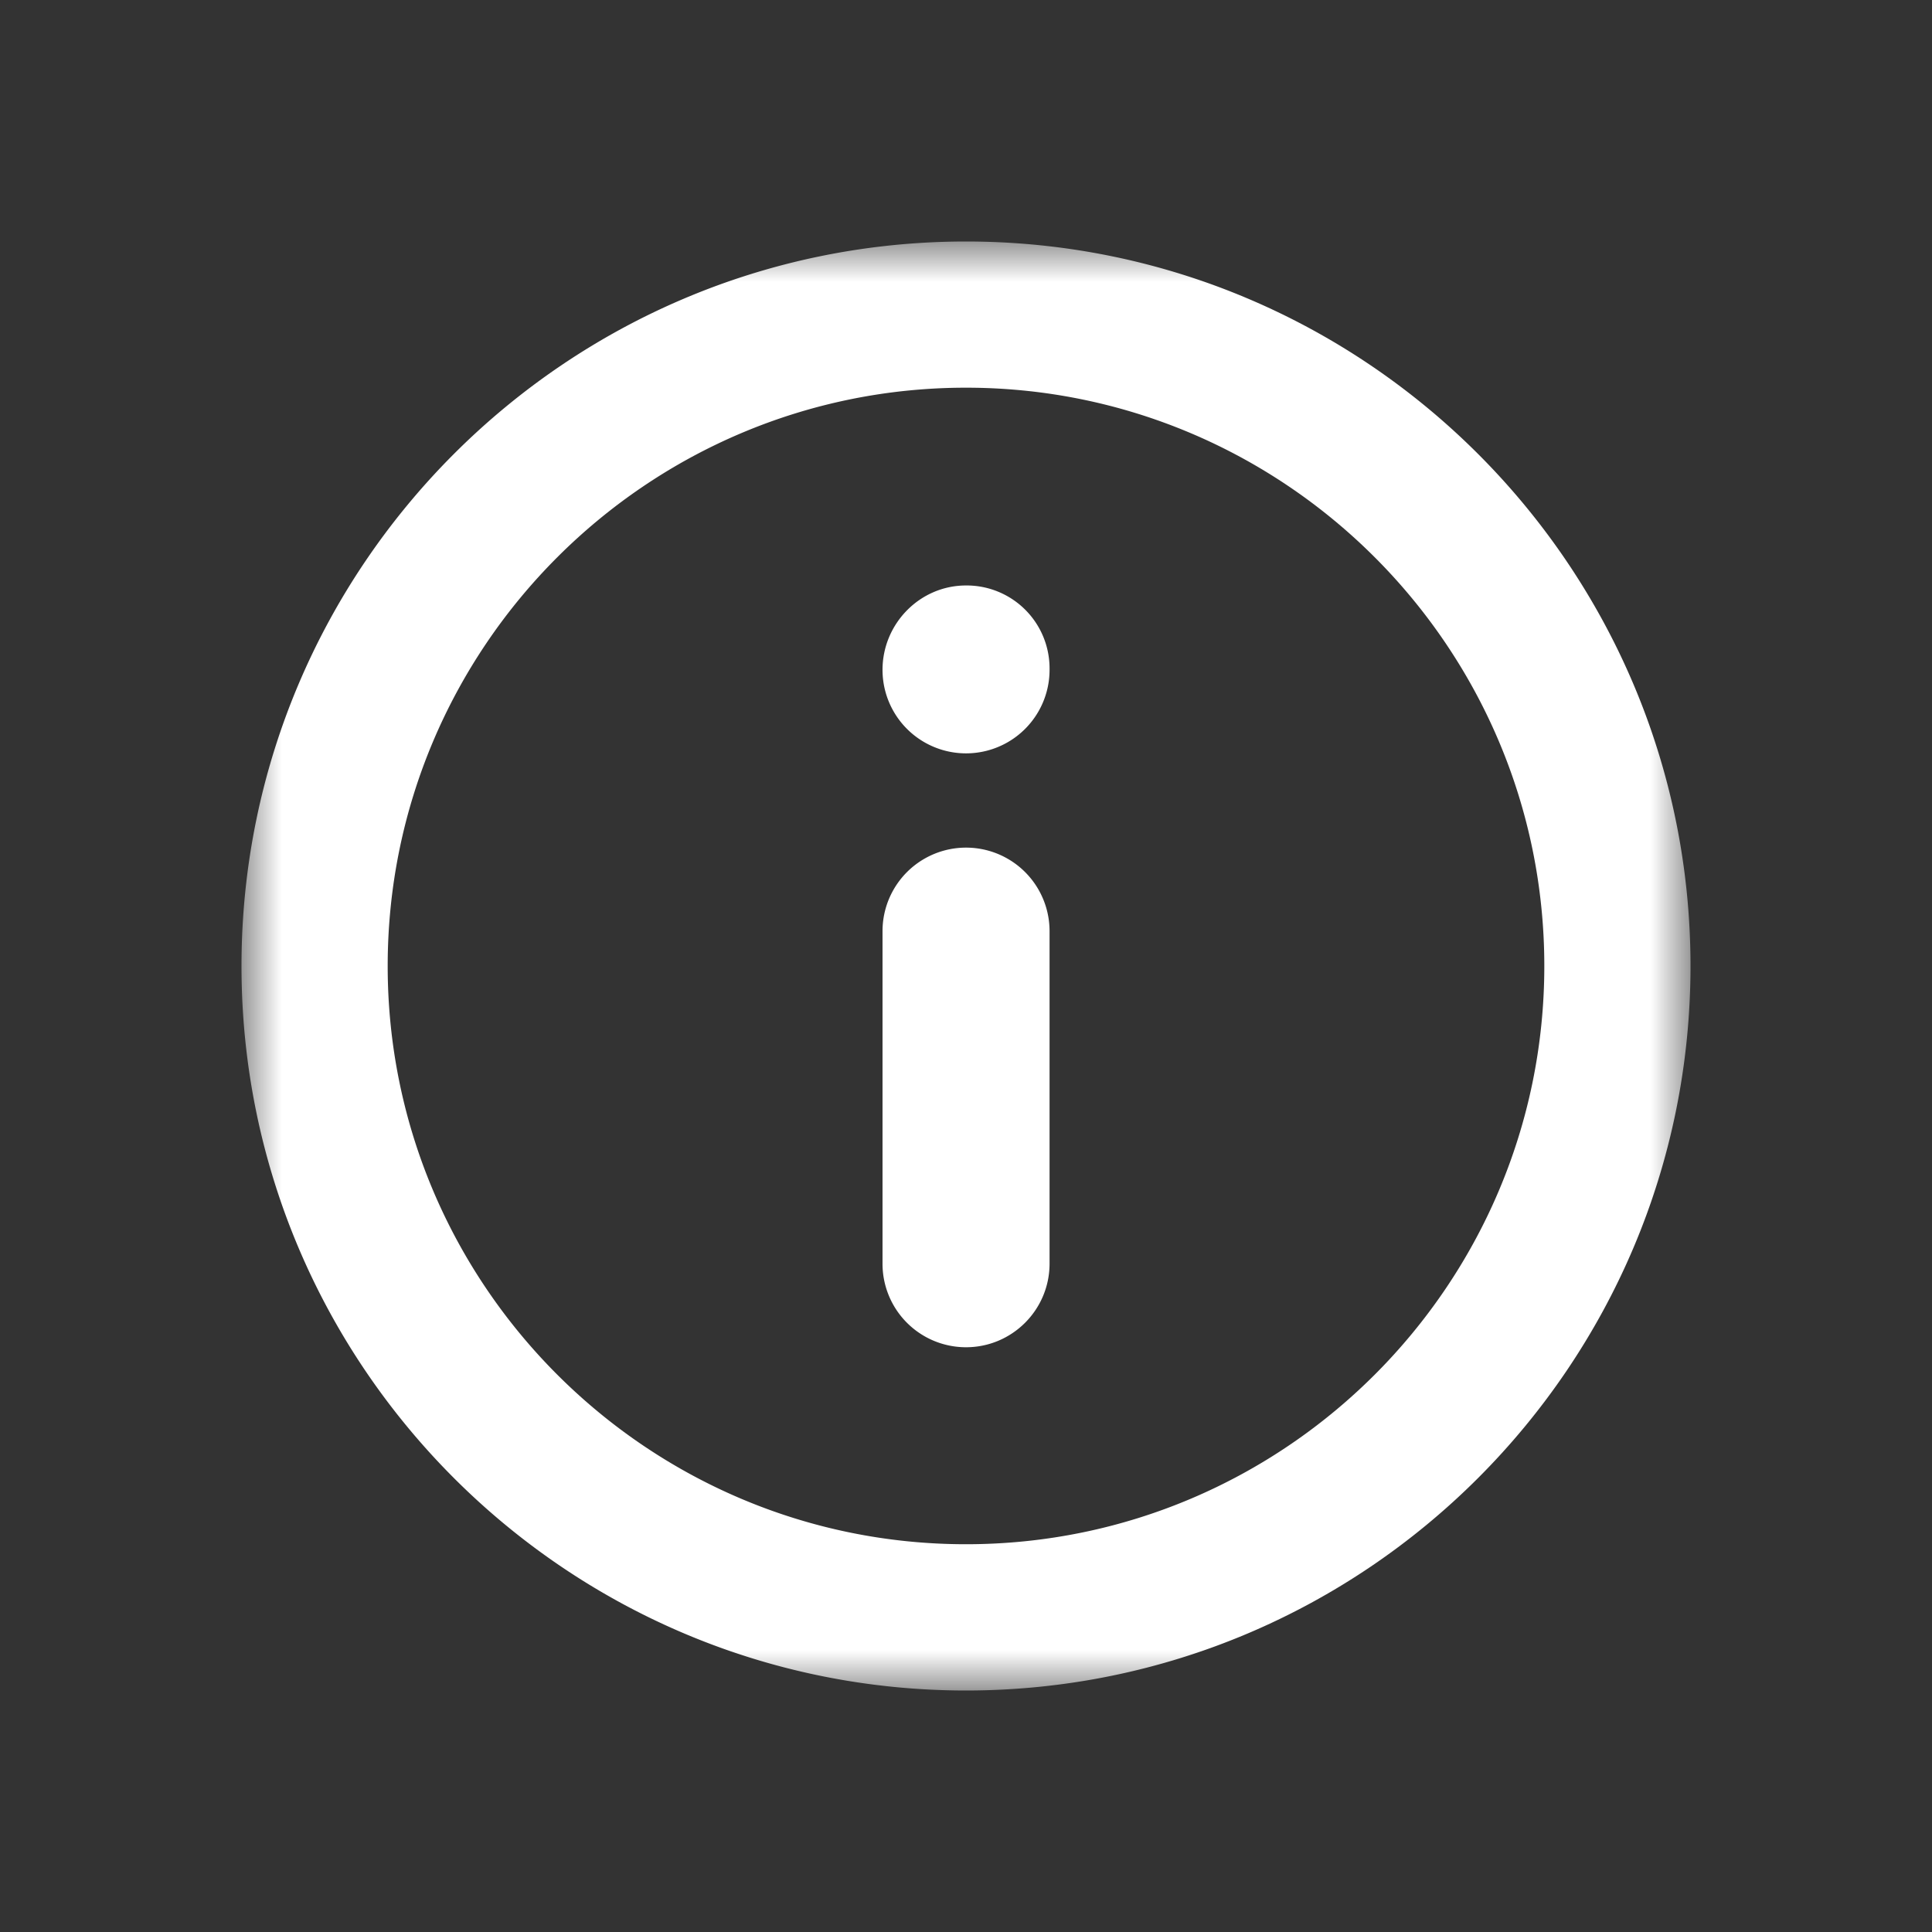 <svg width="24" height="24" viewBox="0 0 24 24" xmlns="http://www.w3.org/2000/svg"
     xmlns:xlink="http://www.w3.org/1999/xlink" fill="#FFFFFF">
    <rect x="0" y="0" width="24" height="24" fill="#333333" stroke="none"/>
    <defs>
        <path id="1d955lvlpa" d="M0 0h18v18H0z"/>
    </defs>
    <g transform="translate(3 3)" fill="#FFFFFF" fill-rule="evenodd">
        <mask id="3gsdmzplrb" fill="#FFFFFF">
            <use xlink:href="#1d955lvlpa"/>
        </mask>
        <path d="M16.184 9c0 3.96-3.223 7.183-7.184 7.183-3.961 0-7.184-3.223-7.184-7.183 0-3.961 3.223-7.184 7.184-7.184 3.961 0 7.184 3.223 7.184 7.184M18 9c0-4.963-4.038-9-9-9-4.963 0-9 4.037-9 9s4.037 9 9 9c4.962 0 9-4.037 9-9m-7.962-3.678v-.02A1.03 1.03 0 0 0 9 4.273c-.573 0-1.037.475-1.037 1.048a1.037 1.037 0 1 0 2.075 0M9 13.736a1.037 1.037 0 0 1-1.037-1.038V8.567a1.037 1.037 0 1 1 2.075 0v4.13c0 .574-.465 1.039-1.038 1.039"
              fill="#FFFFFF" mask="url(#3gsdmzplrb)"/>
    </g>
</svg>

